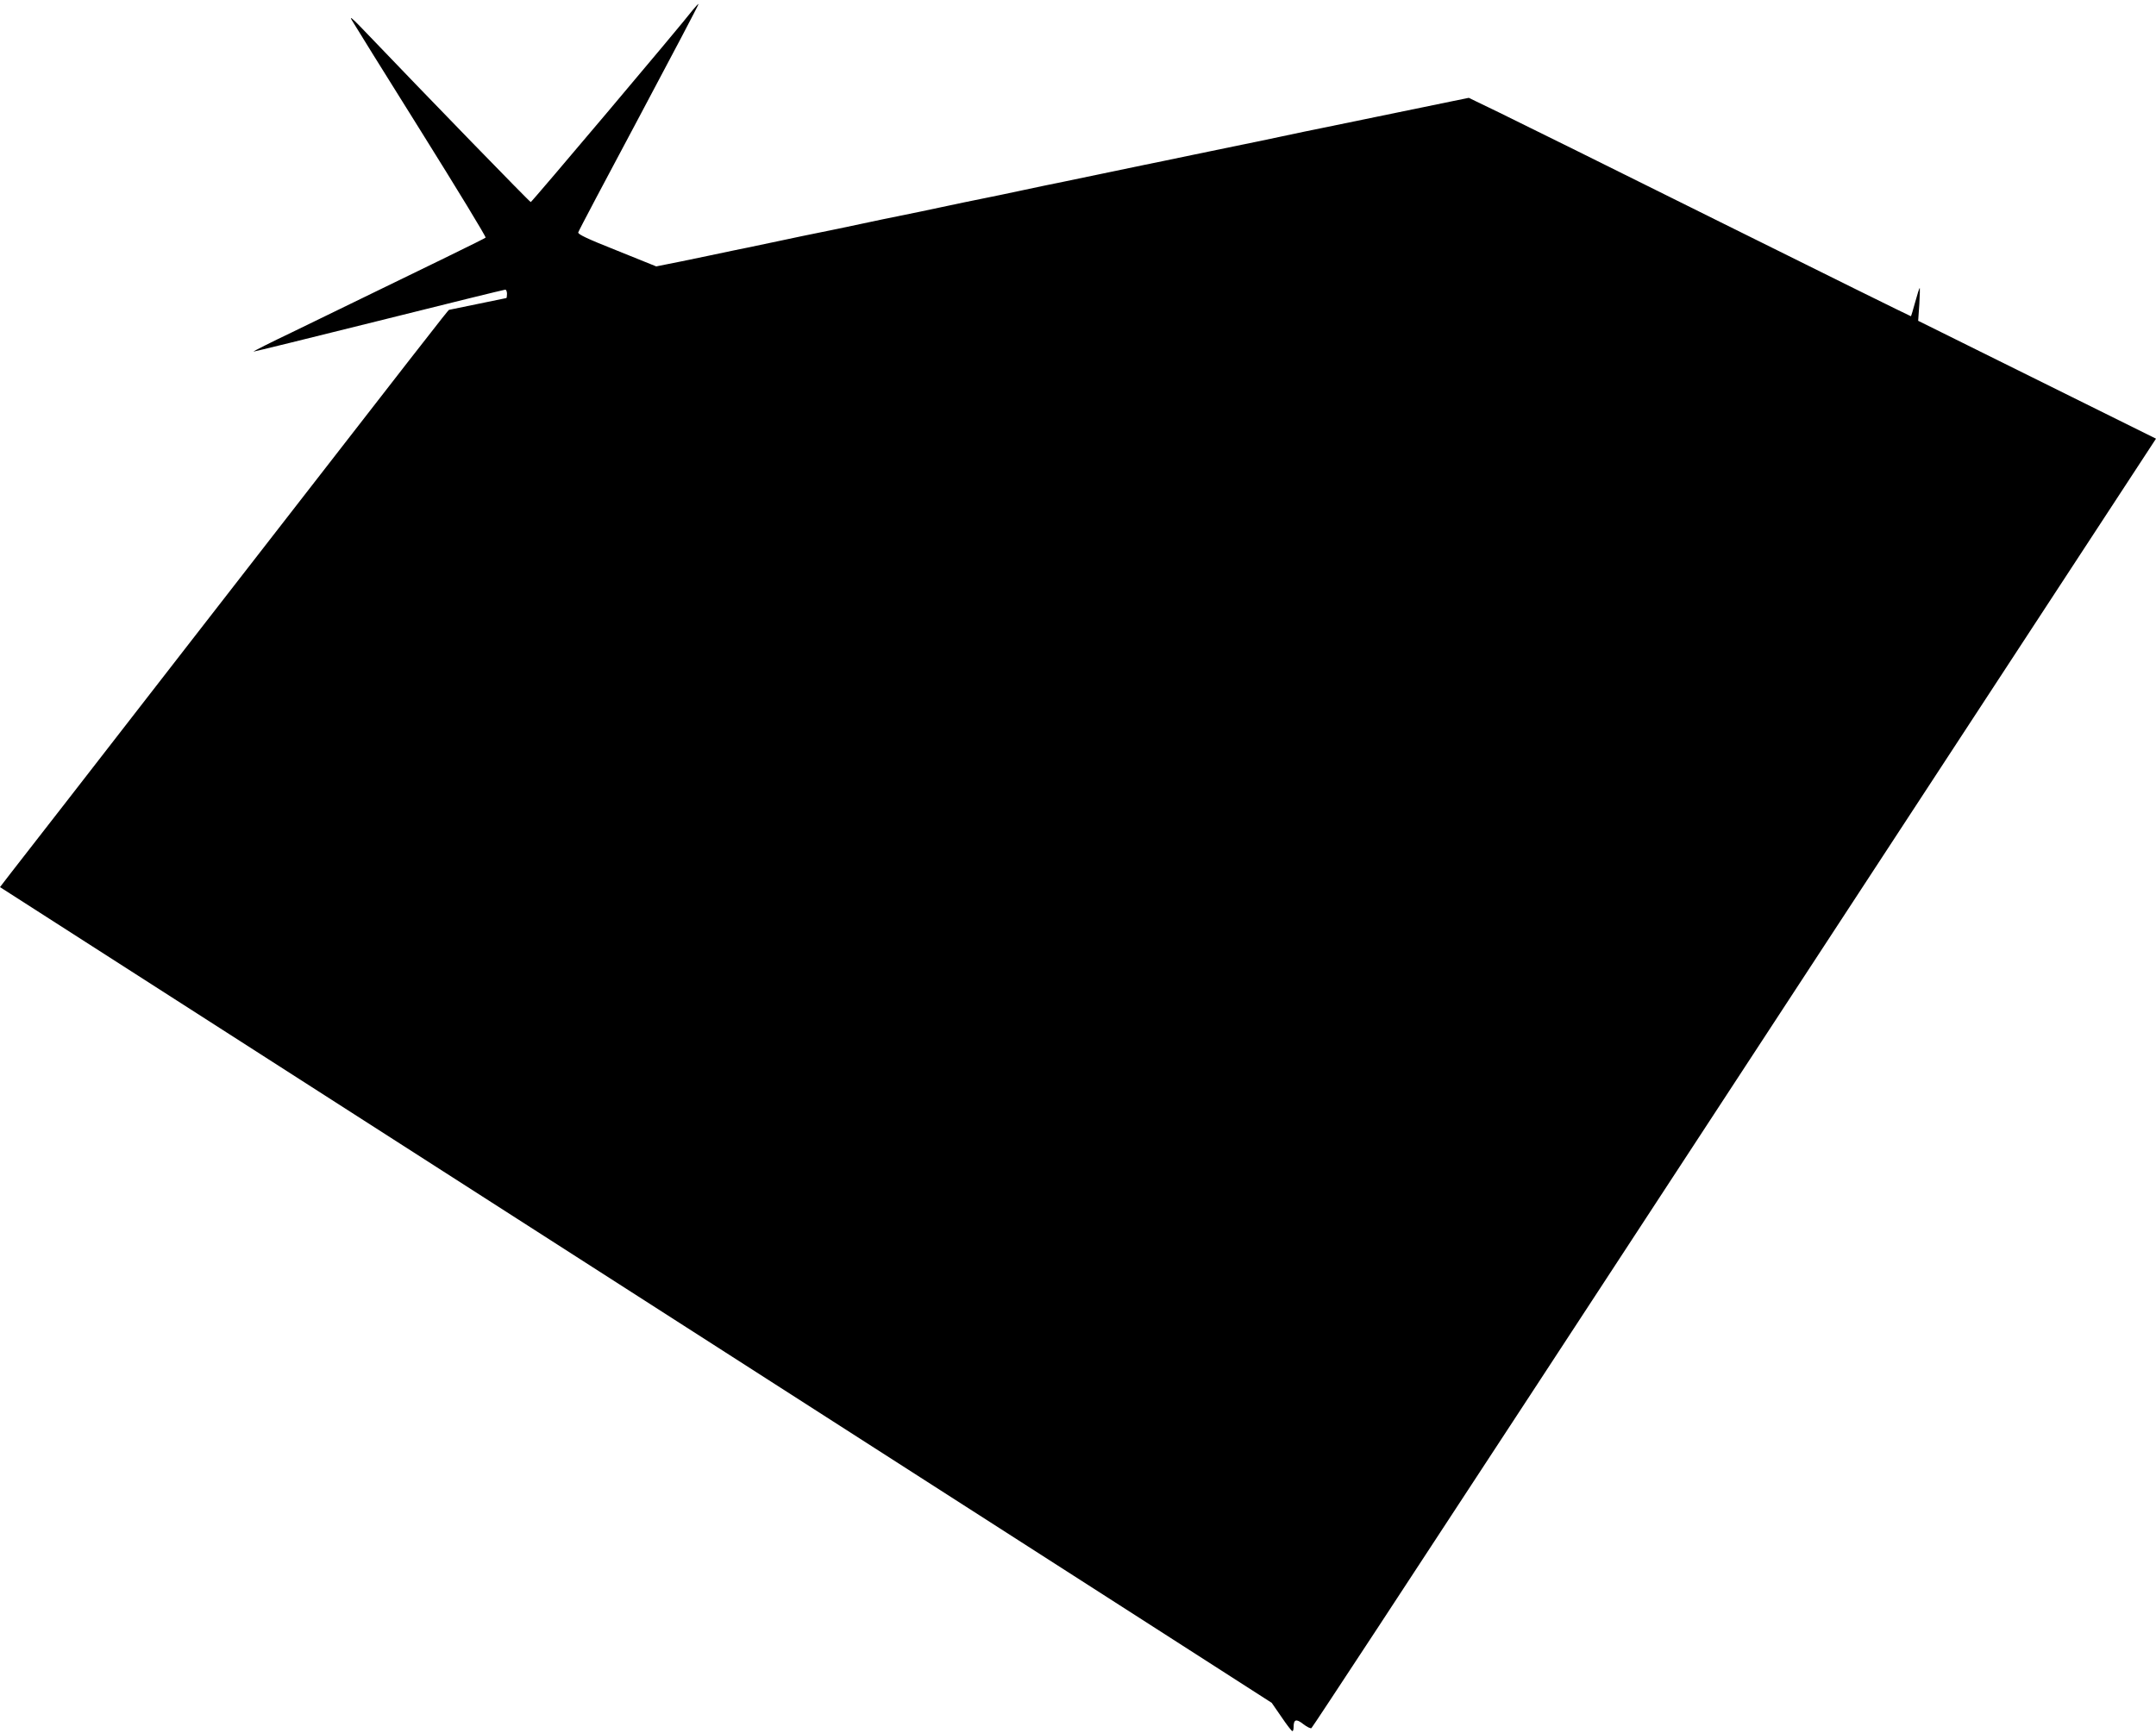 <?xml version="1.0" standalone="no"?>
<!DOCTYPE svg PUBLIC "-//W3C//DTD SVG 20010904//EN"
 "http://www.w3.org/TR/2001/REC-SVG-20010904/DTD/svg10.dtd">
<svg version="1.0" xmlns="http://www.w3.org/2000/svg"
 width="1280pt" height="1029pt" viewBox="0 0 1280 1029"
 preserveAspectRatio="xMidYMid meet">
<g transform="translate(0,1029) scale(0.1,-0.1)"
fill="#000000" stroke="none">
<path d="M4114 10232 c-75 -98 -957 -1142 -963 -1142 -6 0 -591 602 -1009
1039 -53 55 -68 66 -53 41 11 -19 195 -316 410 -659 215 -344 388 -628 384
-632 -7 -7 -278 -139 -1149 -562 -128 -61 -231 -113 -229 -115 1 -1 336 81
744 183 407 102 745 185 751 185 5 0 10 -11 10 -25 0 -14 -2 -25 -4 -25 -2 0
-79 -16 -170 -35 -92 -19 -168 -35 -170 -35 -5 0 -115 -142 -1546 -1985 -546
-704 -1022 -1317 -1057 -1361 l-63 -82 3068 -1968 c1687 -1082 3385 -2172
3775 -2422 l707 -454 58 -84 c31 -46 60 -84 65 -84 4 0 7 10 7 23 0 47 15 52
57 19 22 -17 44 -28 49 -24 6 4 609 923 1341 2042 732 1119 1858 2841 2502
3825 l1171 1790 -706 350 -706 350 7 100 c3 55 4 97 2 95 -3 -3 -15 -41 -27
-85 -12 -44 -23 -81 -25 -83 -1 -1 -510 250 -1131 559 -621 309 -1211 601
-1312 650 l-182 88 -98 -20 c-195 -40 -679 -140 -772 -159 -52 -10 -160 -33
-240 -50 -80 -17 -188 -40 -240 -50 -52 -11 -183 -38 -290 -60 -107 -22 -238
-50 -290 -60 -52 -11 -160 -33 -240 -50 -80 -17 -188 -39 -240 -50 -52 -10
-160 -33 -240 -50 -80 -17 -188 -40 -240 -50 -52 -10 -160 -33 -240 -50 -80
-17 -188 -40 -240 -50 -52 -10 -160 -33 -240 -50 -80 -17 -188 -40 -240 -50
-52 -10 -160 -33 -240 -50 -80 -17 -165 -35 -190 -40 -25 -5 -133 -27 -240
-50 -107 -22 -219 -46 -249 -51 l-55 -11 -233 94 c-179 71 -233 97 -230 108 2
9 165 317 361 684 196 368 355 670 353 672 -2 2 -16 -14 -33 -34z"/>
</g>
</svg>
